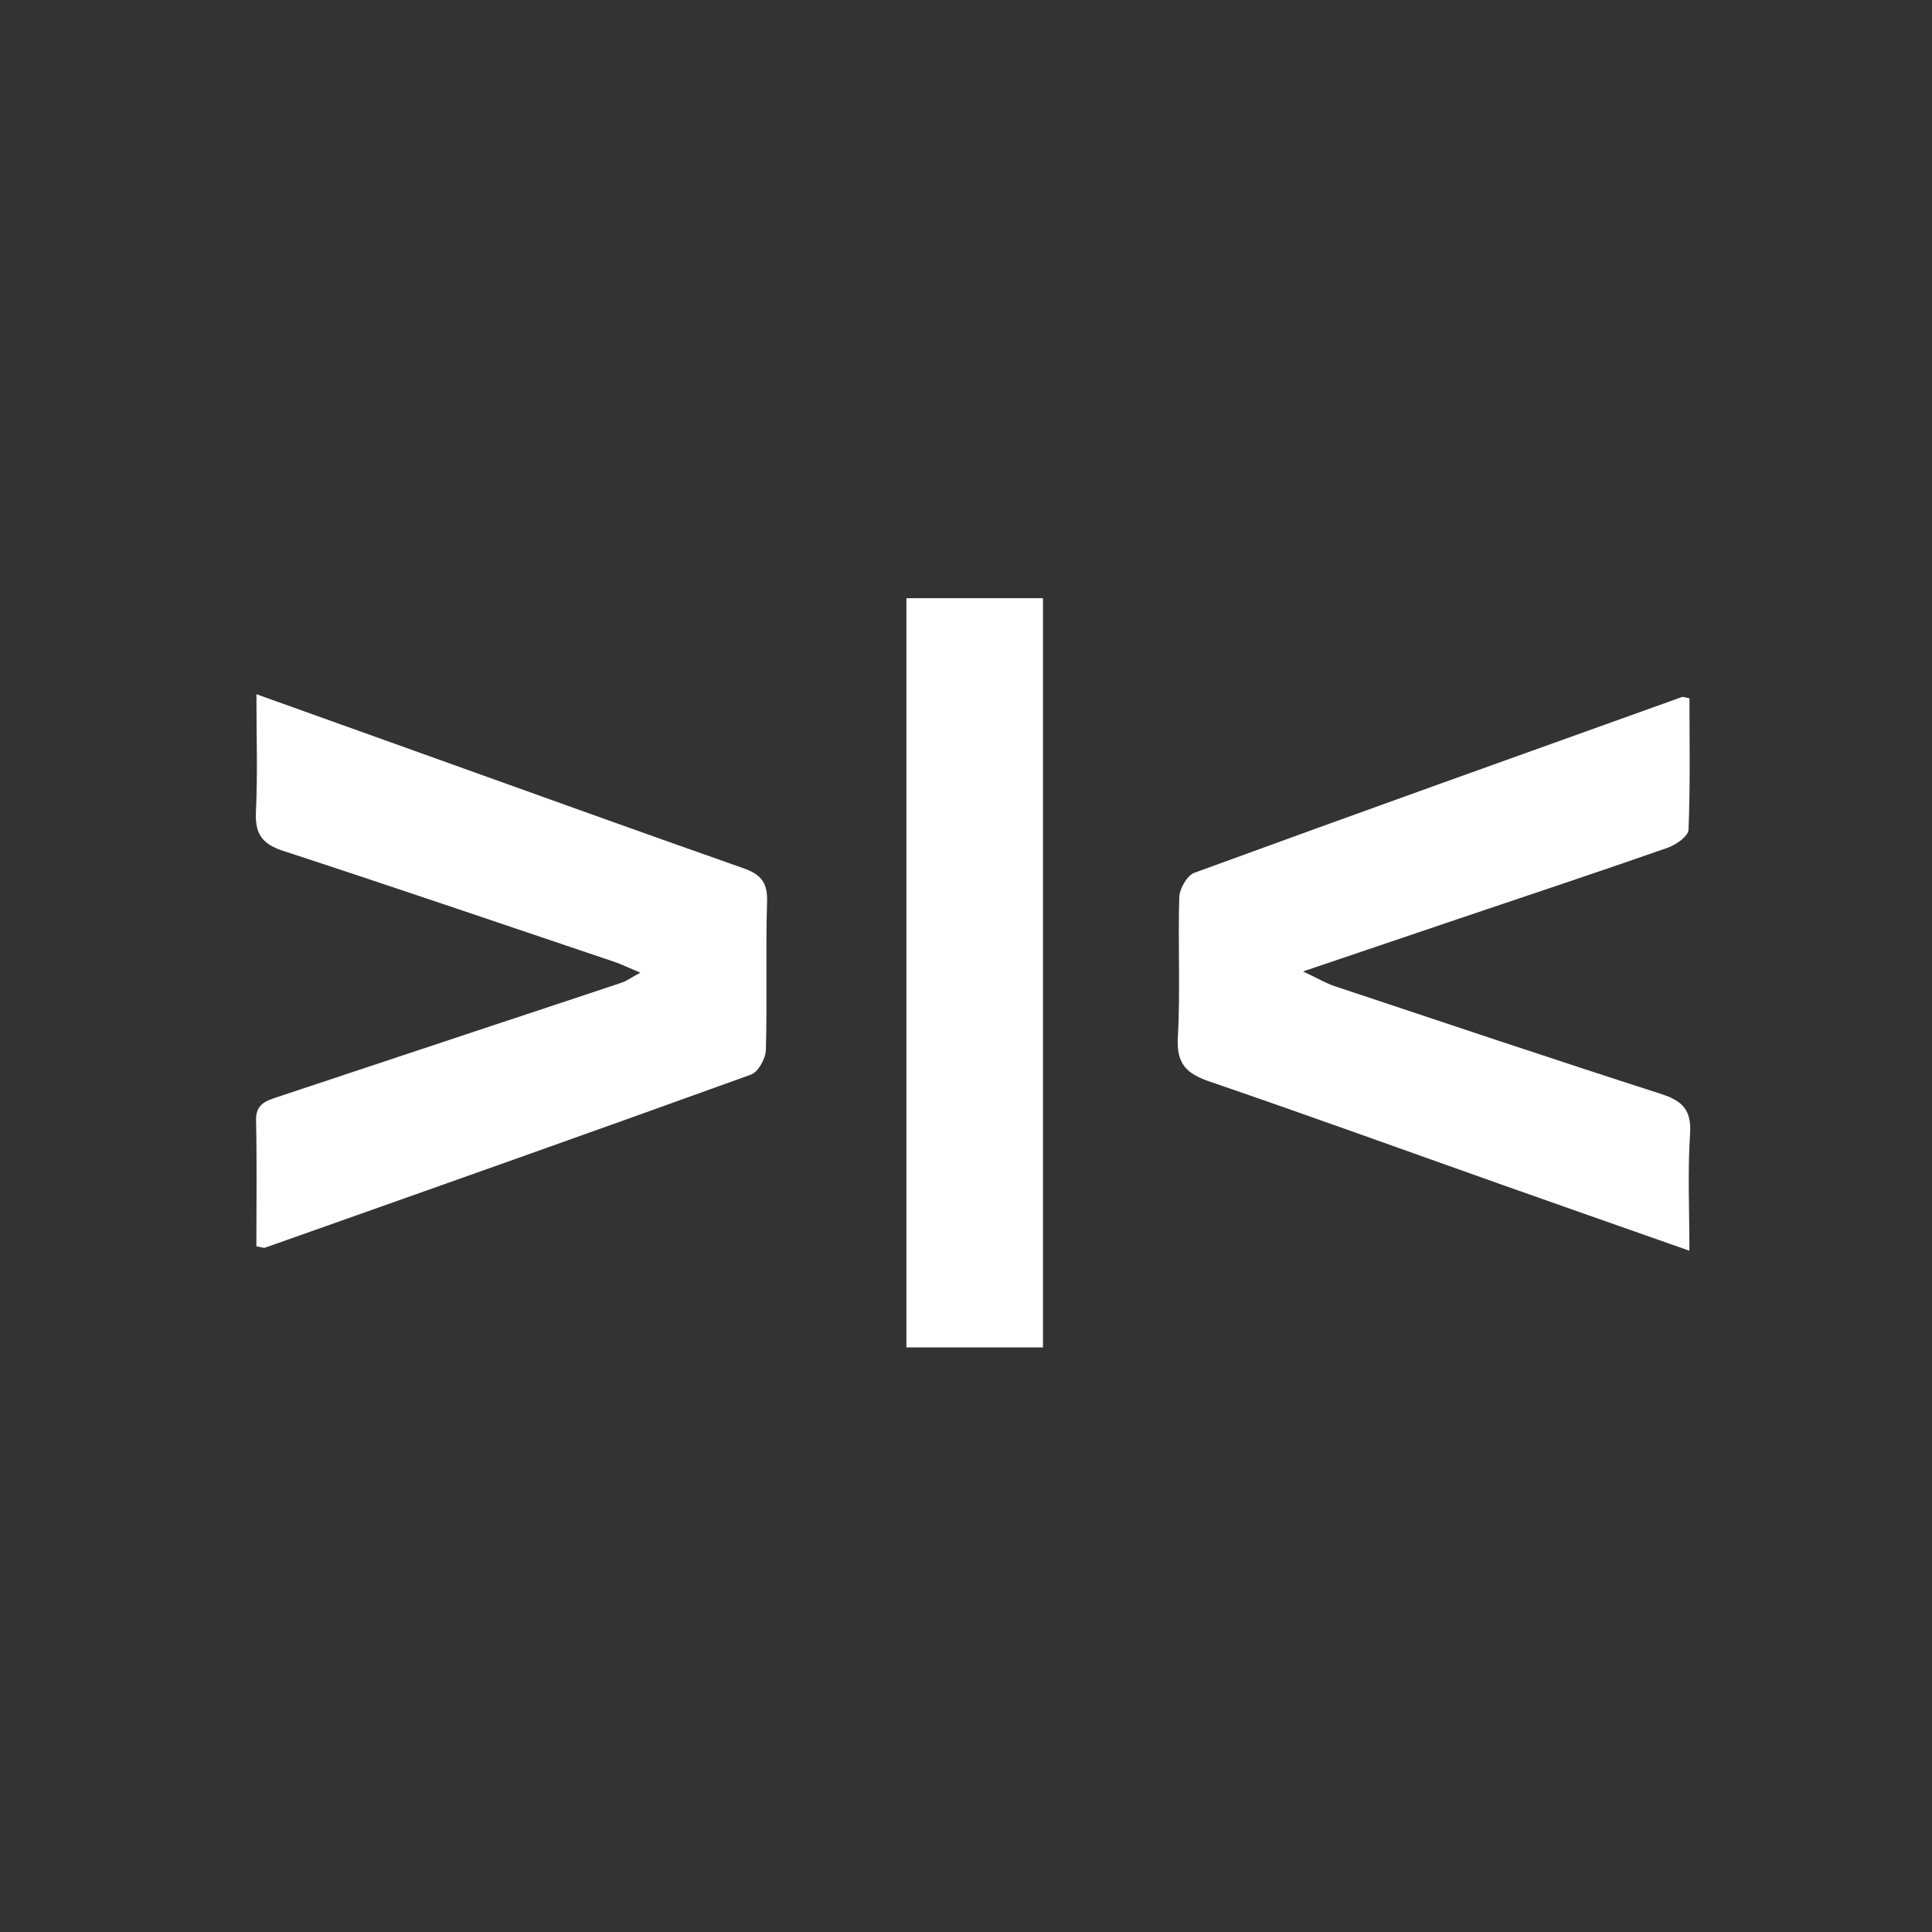 <svg width="77" height="77" viewBox="0 0 77 77" fill="none" xmlns="http://www.w3.org/2000/svg">
<rect x="0" y="0" width="77" height="77" fill="#333333" stroke="none"/>
<path d="M67.333 49.848C64.767 48.945 62.361 48.103 59.956 47.252C56.043 45.867 52.141 44.451 48.214 43.107C47.303 42.796 46.884 42.41 46.943 41.366C47.047 39.502 46.943 37.627 47 35.758C47.011 35.418 47.312 34.89 47.601 34.785C54.066 32.421 60.547 30.105 67.027 27.782C67.082 27.763 67.158 27.8 67.334 27.828C67.334 29.565 67.368 31.321 67.296 33.072C67.285 33.326 66.802 33.669 66.472 33.785C63.697 34.756 60.906 35.681 58.121 36.622C56.159 37.285 54.199 37.95 51.932 38.717C52.517 38.992 52.841 39.185 53.191 39.303C57.523 40.746 61.851 42.199 66.198 43.598C67.046 43.871 67.421 44.232 67.358 45.187C67.259 46.668 67.331 48.159 67.331 49.848H67.333Z" fill="white"/>
<path d="M10.218 49.671C10.218 47.973 10.242 46.313 10.205 44.653C10.19 43.986 10.621 43.868 11.09 43.711C13.947 42.764 16.803 41.812 19.66 40.863C21.368 40.296 23.078 39.734 24.784 39.161C24.969 39.099 25.133 38.976 25.522 38.765C25.048 38.568 24.761 38.427 24.461 38.326C20.067 36.844 15.678 35.347 11.271 33.907C10.429 33.631 10.157 33.21 10.2 32.342C10.273 30.836 10.22 29.324 10.22 27.668C12.5 28.484 14.606 29.24 16.714 29.994C21.015 31.534 25.311 33.086 29.621 34.601C30.306 34.841 30.596 35.154 30.572 35.925C30.51 37.898 30.58 39.874 30.524 41.849C30.514 42.191 30.217 42.726 29.929 42.829C23.485 45.158 17.024 47.441 10.565 49.726C10.51 49.745 10.435 49.708 10.219 49.671H10.218Z" fill="white"/>
<path d="M41.568 53.701H36.125V23.841H41.568V53.701Z" fill="white"/>
</svg>
